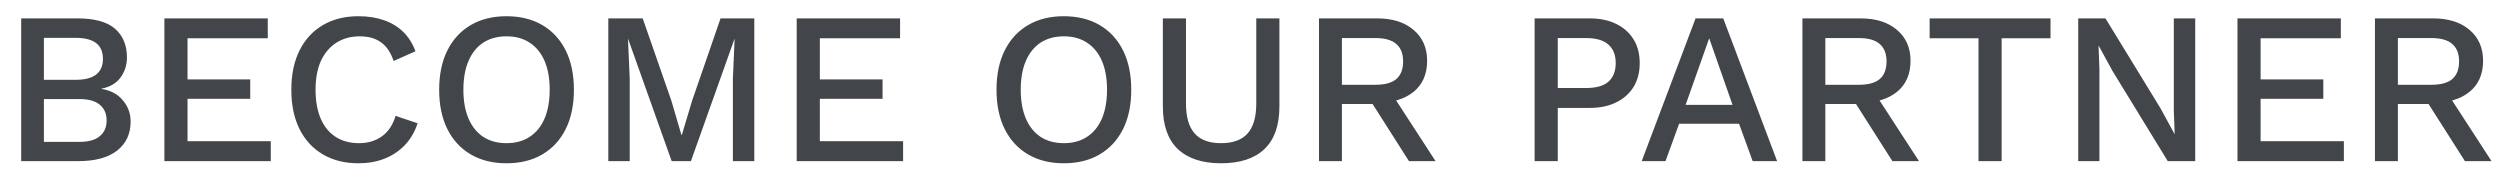 <svg width="2312" height="160" viewBox="0 0 2312 160" fill="none" xmlns="http://www.w3.org/2000/svg">
<path d="M19.6 149V17H71.6C87.467 17 99.067 20.2 106.4 26.6C113.733 33 117.4 41.867 117.4 53.2C117.4 60.133 115.4 66.333 111.4 71.8C107.4 77.133 101.533 80.533 93.8 82V82.2C102.333 83.533 108.933 87.067 113.6 92.8C118.4 98.4 120.8 104.933 120.8 112.4C120.8 123.733 116.667 132.667 108.4 139.2C100.133 145.733 88.133 149 72.4 149H19.6ZM40.6 131.2H73.4C81.8 131.2 88.067 129.467 92.2 126C96.467 122.533 98.6 117.667 98.6 111.4C98.6 105.133 96.467 100.267 92.2 96.8C88.067 93.333 81.8 91.6 73.4 91.6H40.6V131.2ZM40.6 73.8H70C86.8 73.8 95.2 67.333 95.2 54.4C95.2 41.467 86.8 35 70 35H40.6V73.8ZM152.022 149V17H247.622V35.4H173.422V73.4H231.422V91.4H173.422V130.6H250.422V149H152.022ZM386.227 114C383.56 122 379.56 128.8 374.227 134.4C368.893 139.867 362.627 144 355.427 146.8C348.227 149.6 340.293 151 331.627 151C318.96 151 307.96 148.267 298.627 142.8C289.293 137.333 282.093 129.533 277.027 119.4C271.96 109.267 269.427 97.133 269.427 83C269.427 68.867 271.96 56.733 277.027 46.6C282.093 36.467 289.293 28.667 298.627 23.2C307.96 17.733 318.893 15 331.427 15C340.093 15 347.893 16.2 354.827 18.6C361.893 21 367.893 24.6 372.827 29.4C377.76 34.2 381.56 40.2 384.227 47.4L364.027 56.4C361.36 48.533 357.493 42.8 352.427 39.2C347.36 35.467 340.76 33.6 332.627 33.6C324.493 33.6 317.36 35.533 311.227 39.4C305.093 43.267 300.293 48.867 296.827 56.2C293.493 63.533 291.827 72.467 291.827 83C291.827 93.4 293.427 102.333 296.627 109.8C299.827 117.133 304.427 122.733 310.427 126.6C316.427 130.467 323.627 132.4 332.027 132.4C340.16 132.4 347.16 130.333 353.027 126.2C359.027 121.933 363.293 115.6 365.827 107.2L386.227 114ZM468.345 15C481.145 15 492.212 17.733 501.545 23.2C510.879 28.667 518.079 36.467 523.145 46.6C528.212 56.733 530.745 68.867 530.745 83C530.745 97.133 528.212 109.267 523.145 119.4C518.079 129.533 510.879 137.333 501.545 142.8C492.212 148.267 481.145 151 468.345 151C455.679 151 444.679 148.267 435.345 142.8C426.012 137.333 418.812 129.533 413.745 119.4C408.679 109.267 406.145 97.133 406.145 83C406.145 68.867 408.679 56.733 413.745 46.6C418.812 36.467 426.012 28.667 435.345 23.2C444.679 17.733 455.679 15 468.345 15ZM468.345 33.6C460.079 33.6 452.945 35.533 446.945 39.4C441.079 43.267 436.545 48.867 433.345 56.2C430.145 63.533 428.545 72.467 428.545 83C428.545 93.4 430.145 102.333 433.345 109.8C436.545 117.133 441.079 122.733 446.945 126.6C452.945 130.467 460.079 132.4 468.345 132.4C476.745 132.4 483.879 130.467 489.745 126.6C495.745 122.733 500.345 117.133 503.545 109.8C506.745 102.333 508.345 93.4 508.345 83C508.345 72.467 506.745 63.533 503.545 56.2C500.345 48.867 495.745 43.267 489.745 39.4C483.879 35.533 476.745 33.6 468.345 33.6ZM697.569 17V149H677.769V72.6L679.369 36.2H679.169L638.969 149H621.169L580.969 36.2H580.769L582.369 72.6V149H562.569V17H594.369L620.969 93.4L630.169 124.8H630.569L639.969 93.4L666.369 17H697.569ZM736.788 149V17H832.388V35.4H758.188V73.4H816.188V91.4H758.188V130.6H835.188V149H736.788ZM983.775 15C996.575 15 1007.64 17.733 1016.98 23.2C1026.31 28.667 1033.51 36.467 1038.58 46.6C1043.64 56.733 1046.18 68.867 1046.18 83C1046.18 97.133 1043.64 109.267 1038.58 119.4C1033.51 129.533 1026.31 137.333 1016.98 142.8C1007.64 148.267 996.575 151 983.775 151C971.108 151 960.108 148.267 950.775 142.8C941.442 137.333 934.242 129.533 929.175 119.4C924.108 109.267 921.575 97.133 921.575 83C921.575 68.867 924.108 56.733 929.175 46.6C934.242 36.467 941.442 28.667 950.775 23.2C960.108 17.733 971.108 15 983.775 15ZM983.775 33.6C975.508 33.6 968.375 35.533 962.375 39.4C956.508 43.267 951.975 48.867 948.775 56.2C945.575 63.533 943.975 72.467 943.975 83C943.975 93.4 945.575 102.333 948.775 109.8C951.975 117.133 956.508 122.733 962.375 126.6C968.375 130.467 975.508 132.4 983.775 132.4C992.175 132.4 999.308 130.467 1005.18 126.6C1011.18 122.733 1015.78 117.133 1018.98 109.8C1022.18 102.333 1023.78 93.4 1023.78 83C1023.78 72.467 1022.18 63.533 1018.98 56.2C1015.78 48.867 1011.18 43.267 1005.18 39.4C999.308 35.533 992.175 33.6 983.775 33.6ZM1183.2 17V98.4C1183.2 115.867 1178.6 129 1169.4 137.8C1160.2 146.6 1146.8 151 1129.2 151C1111.87 151 1098.53 146.6 1089.2 137.8C1080 129 1075.4 115.867 1075.4 98.4V17H1096.8V95.8C1096.8 108.2 1099.47 117.4 1104.8 123.4C1110.13 129.4 1118.27 132.4 1129.2 132.4C1140.27 132.4 1148.47 129.4 1153.8 123.4C1159.13 117.4 1161.8 108.2 1161.8 95.8V17H1183.2ZM1273.6 17C1287.73 17 1298.93 20.533 1307.2 27.6C1315.6 34.667 1319.8 44.2 1319.8 56.2C1319.8 68.6 1315.6 78.2 1307.2 85C1298.93 91.667 1287.73 95 1273.6 95L1271.6 96.2H1241V149H1219.8V17H1273.6ZM1272 78.4C1280.66 78.4 1287.06 76.667 1291.2 73.2C1295.46 69.6 1297.6 64.133 1297.6 56.8C1297.6 49.6 1295.46 44.2 1291.2 40.6C1287.06 37 1280.66 35.2 1272 35.2H1241V78.4H1272ZM1284.6 82.8L1327.6 149H1303L1266.2 91.2L1284.6 82.8ZM1470.01 17C1479.48 17 1487.61 18.667 1494.41 22C1501.34 25.333 1506.74 30.067 1510.61 36.2C1514.48 42.333 1516.41 49.733 1516.41 58.4C1516.41 66.933 1514.48 74.333 1510.61 80.6C1506.74 86.733 1501.34 91.467 1494.41 94.8C1487.61 98.133 1479.48 99.8 1470.01 99.8H1440.61V149H1419.21V17H1470.01ZM1466.61 81.4C1476.08 81.4 1483.01 79.467 1487.41 75.6C1491.94 71.6 1494.21 65.867 1494.21 58.4C1494.21 50.8 1491.94 45.067 1487.41 41.2C1483.01 37.2 1476.08 35.2 1466.61 35.2H1440.61V81.4H1466.61ZM1643.46 149H1620.86L1608.26 114.4H1552.86L1540.26 149H1518.26L1568.06 17H1593.66L1643.46 149ZM1558.86 97H1602.26L1580.66 35.4L1558.86 97ZM1720.67 17C1734.8 17 1746 20.533 1754.27 27.6C1762.67 34.667 1766.87 44.2 1766.87 56.2C1766.87 68.6 1762.67 78.2 1754.27 85C1746 91.667 1734.8 95 1720.67 95L1718.67 96.2H1688.07V149H1666.87V17H1720.67ZM1719.07 78.4C1727.73 78.4 1734.13 76.667 1738.27 73.2C1742.53 69.6 1744.67 64.133 1744.67 56.8C1744.67 49.6 1742.53 44.2 1738.27 40.6C1734.13 37 1727.73 35.2 1719.07 35.2H1688.07V78.4H1719.07ZM1731.67 82.8L1774.67 149H1750.07L1713.27 91.2L1731.67 82.8ZM1896.32 17V35.4H1851.12V149H1829.72V35.4H1784.52V17H1896.32ZM2030.14 17V149H2004.74L1953.74 65.8L1940.94 42.4H1940.74L1941.54 63.8V149H1921.94V17H1947.14L1997.94 100L2010.94 123.8H2011.14L2010.34 102.2V17H2030.14ZM2069.21 149V17H2164.81V35.4H2090.61V73.4H2148.61V91.4H2090.61V130.6H2167.61V149H2069.21ZM2250.16 17C2264.29 17 2275.49 20.533 2283.76 27.6C2292.16 34.667 2296.36 44.2 2296.36 56.2C2296.36 68.6 2292.16 78.2 2283.76 85C2275.49 91.667 2264.29 95 2250.16 95L2248.16 96.2H2217.56V149H2196.36V17H2250.16ZM2248.56 78.4C2257.22 78.4 2263.62 76.667 2267.76 73.2C2272.02 69.6 2274.16 64.133 2274.16 56.8C2274.16 49.6 2272.02 44.2 2267.76 40.6C2263.62 37 2257.22 35.2 2248.56 35.2H2217.56V78.4H2248.56ZM2261.16 82.8L2304.16 149H2279.56L2242.76 91.2L2261.16 82.8Z" fill="#13171C" fill-opacity="0.8"/>
</svg>
